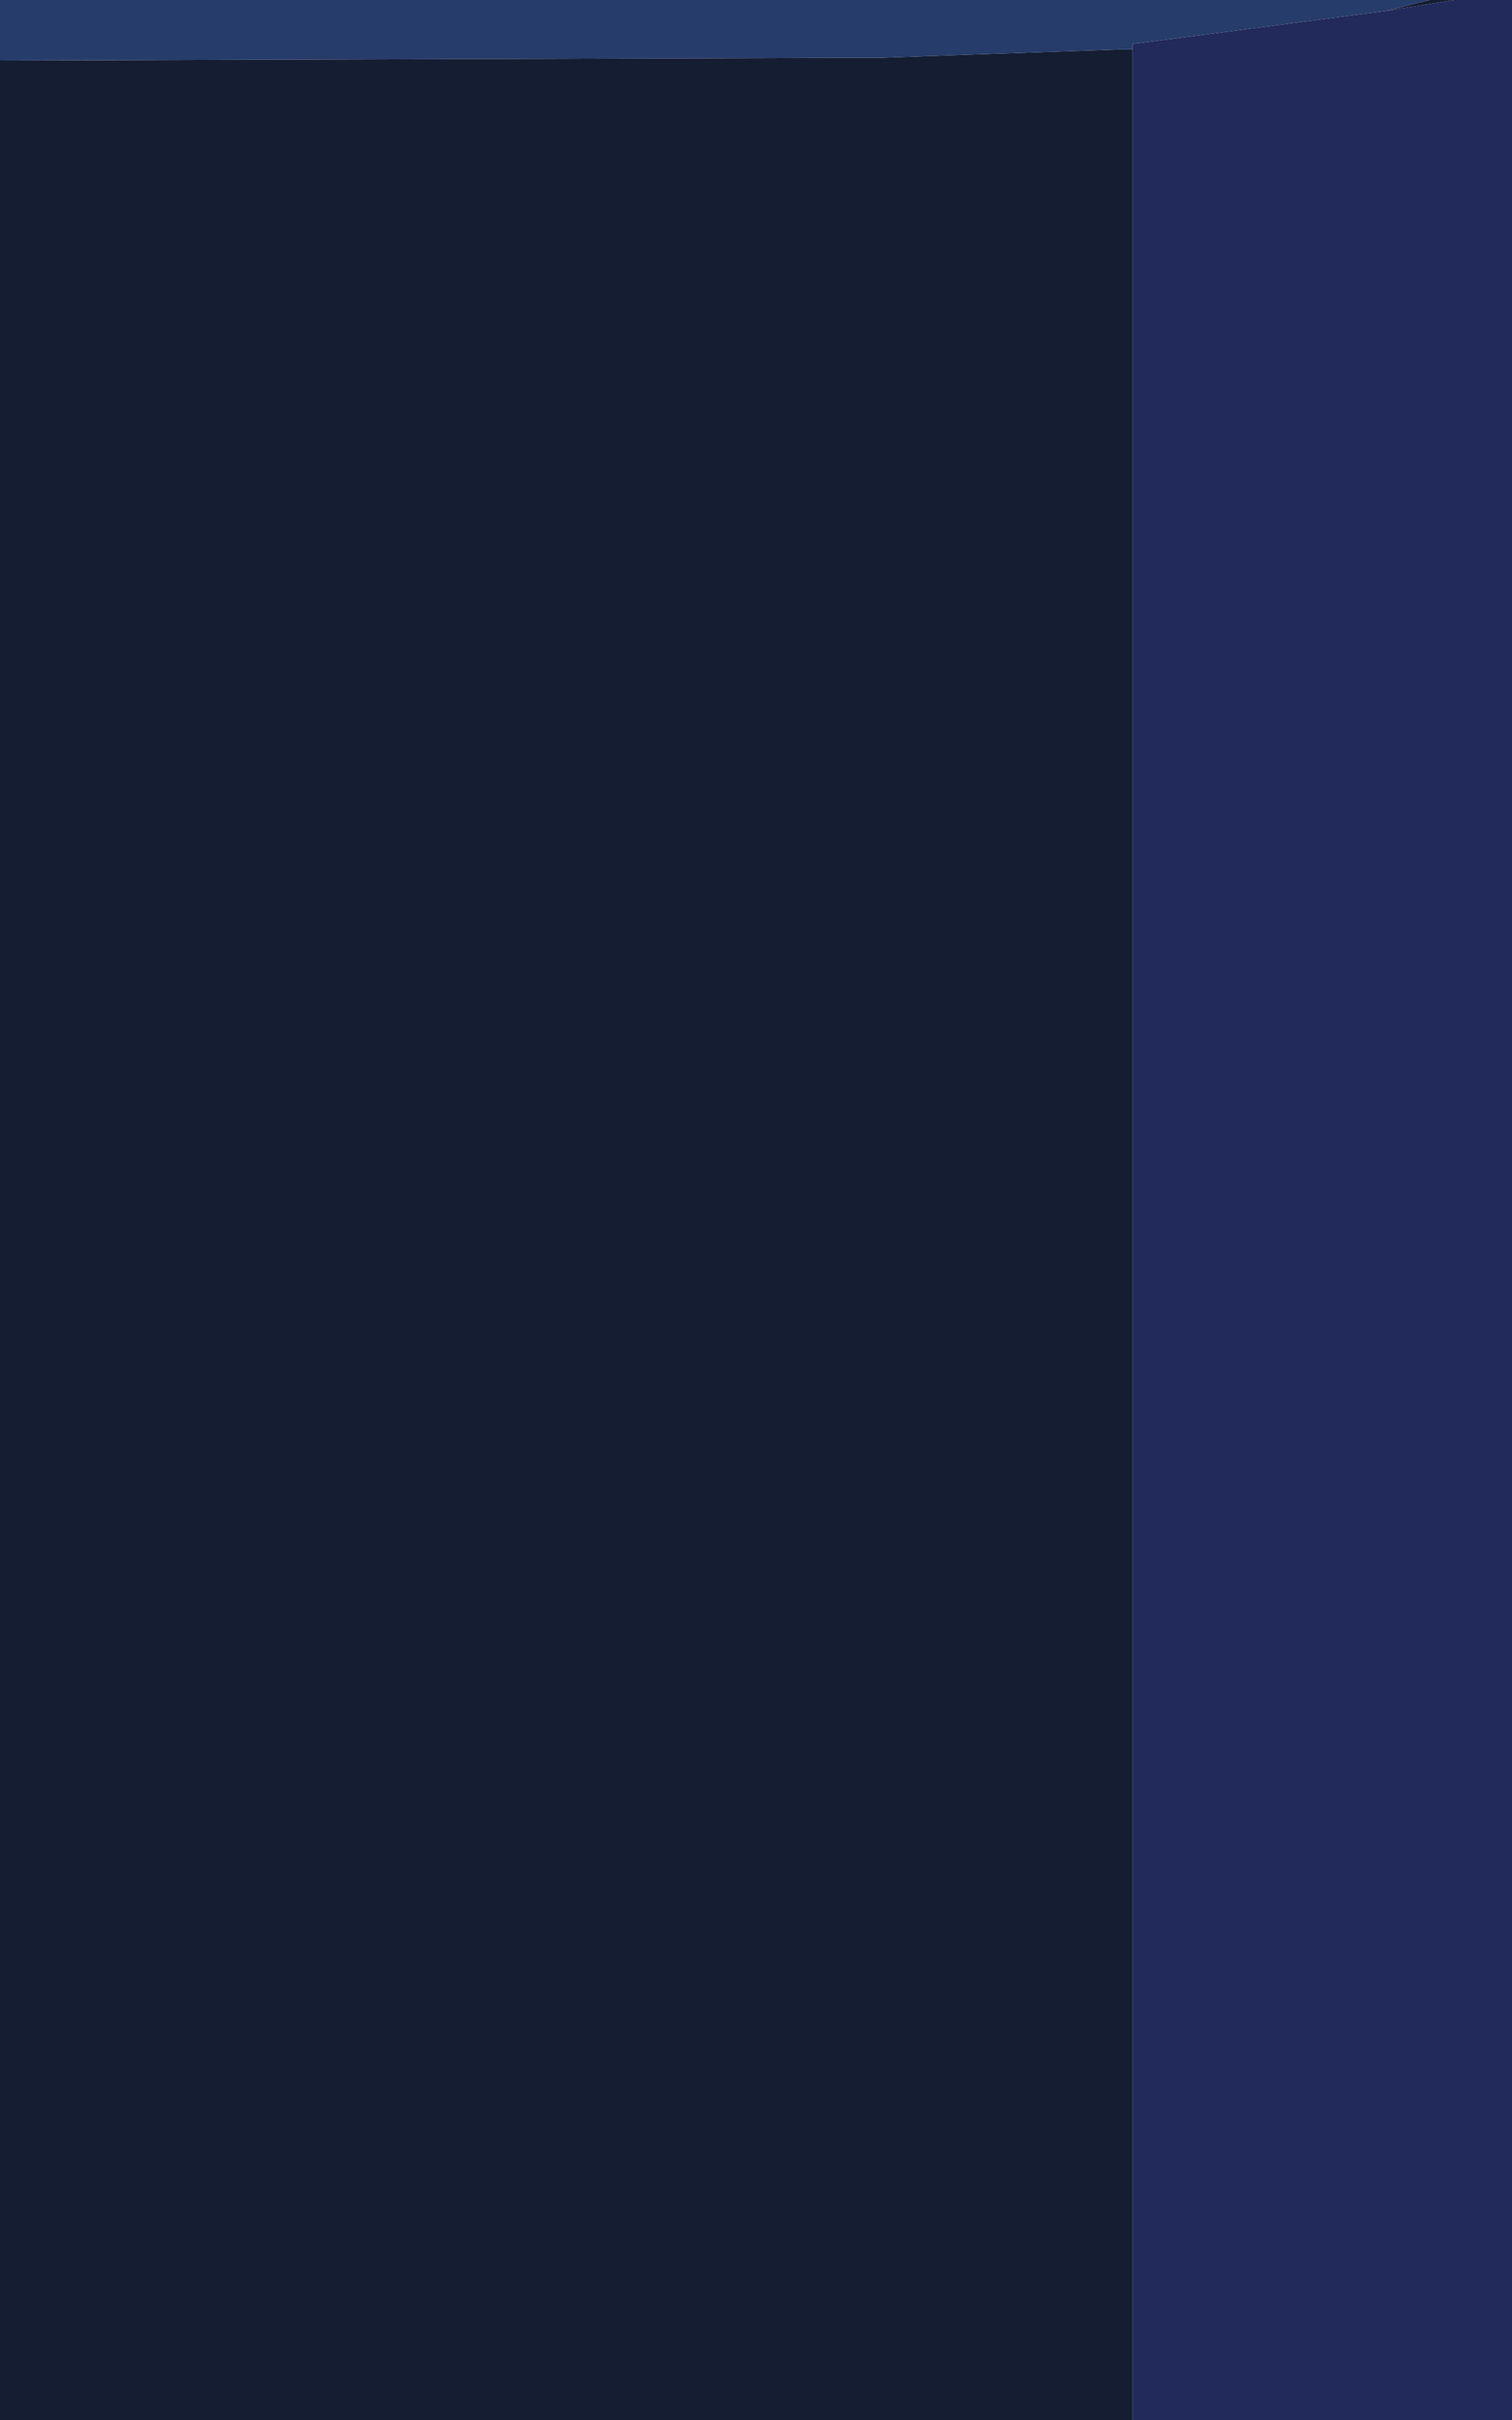 <?xml version="1.0" encoding="UTF-8" standalone="no"?>
<svg xmlns:xlink="http://www.w3.org/1999/xlink" height="44.0px" width="27.5px" xmlns="http://www.w3.org/2000/svg">
  <g transform="matrix(1.0, 0.0, 0.0, 1.0, 0.0, 0.0)">
    <path d="M17.45 1.0 L20.35 0.9 20.6 0.9 20.6 44.0 0.0 44.0 0.0 1.1 16.05 1.05 16.05 11.25 17.45 11.25 17.45 1.0 17.45 11.25 16.05 11.25 16.05 1.05 17.45 1.0 M25.2 0.2 L26.0 0.0 26.45 0.0 25.2 0.2" fill="#141d31" fill-rule="evenodd" stroke="none"/>
    <path d="M20.6 44.0 L20.6 0.9 20.6 0.8 25.2 0.2 26.45 0.0 27.5 0.0 27.5 44.0 20.6 44.0" fill="#22295b" fill-rule="evenodd" stroke="none"/>
    <path d="M20.6 0.9 L20.35 0.9 17.45 1.0 17.45 0.0 17.45 1.0 16.05 1.05 0.0 1.1 0.0 0.0 16.05 0.0 17.45 0.0 26.0 0.0 25.2 0.2 20.6 0.8 20.6 0.9 M16.05 0.0 L16.05 1.05 16.05 0.0" fill="#263c6a" fill-rule="evenodd" stroke="none"/>
  </g>
</svg>
